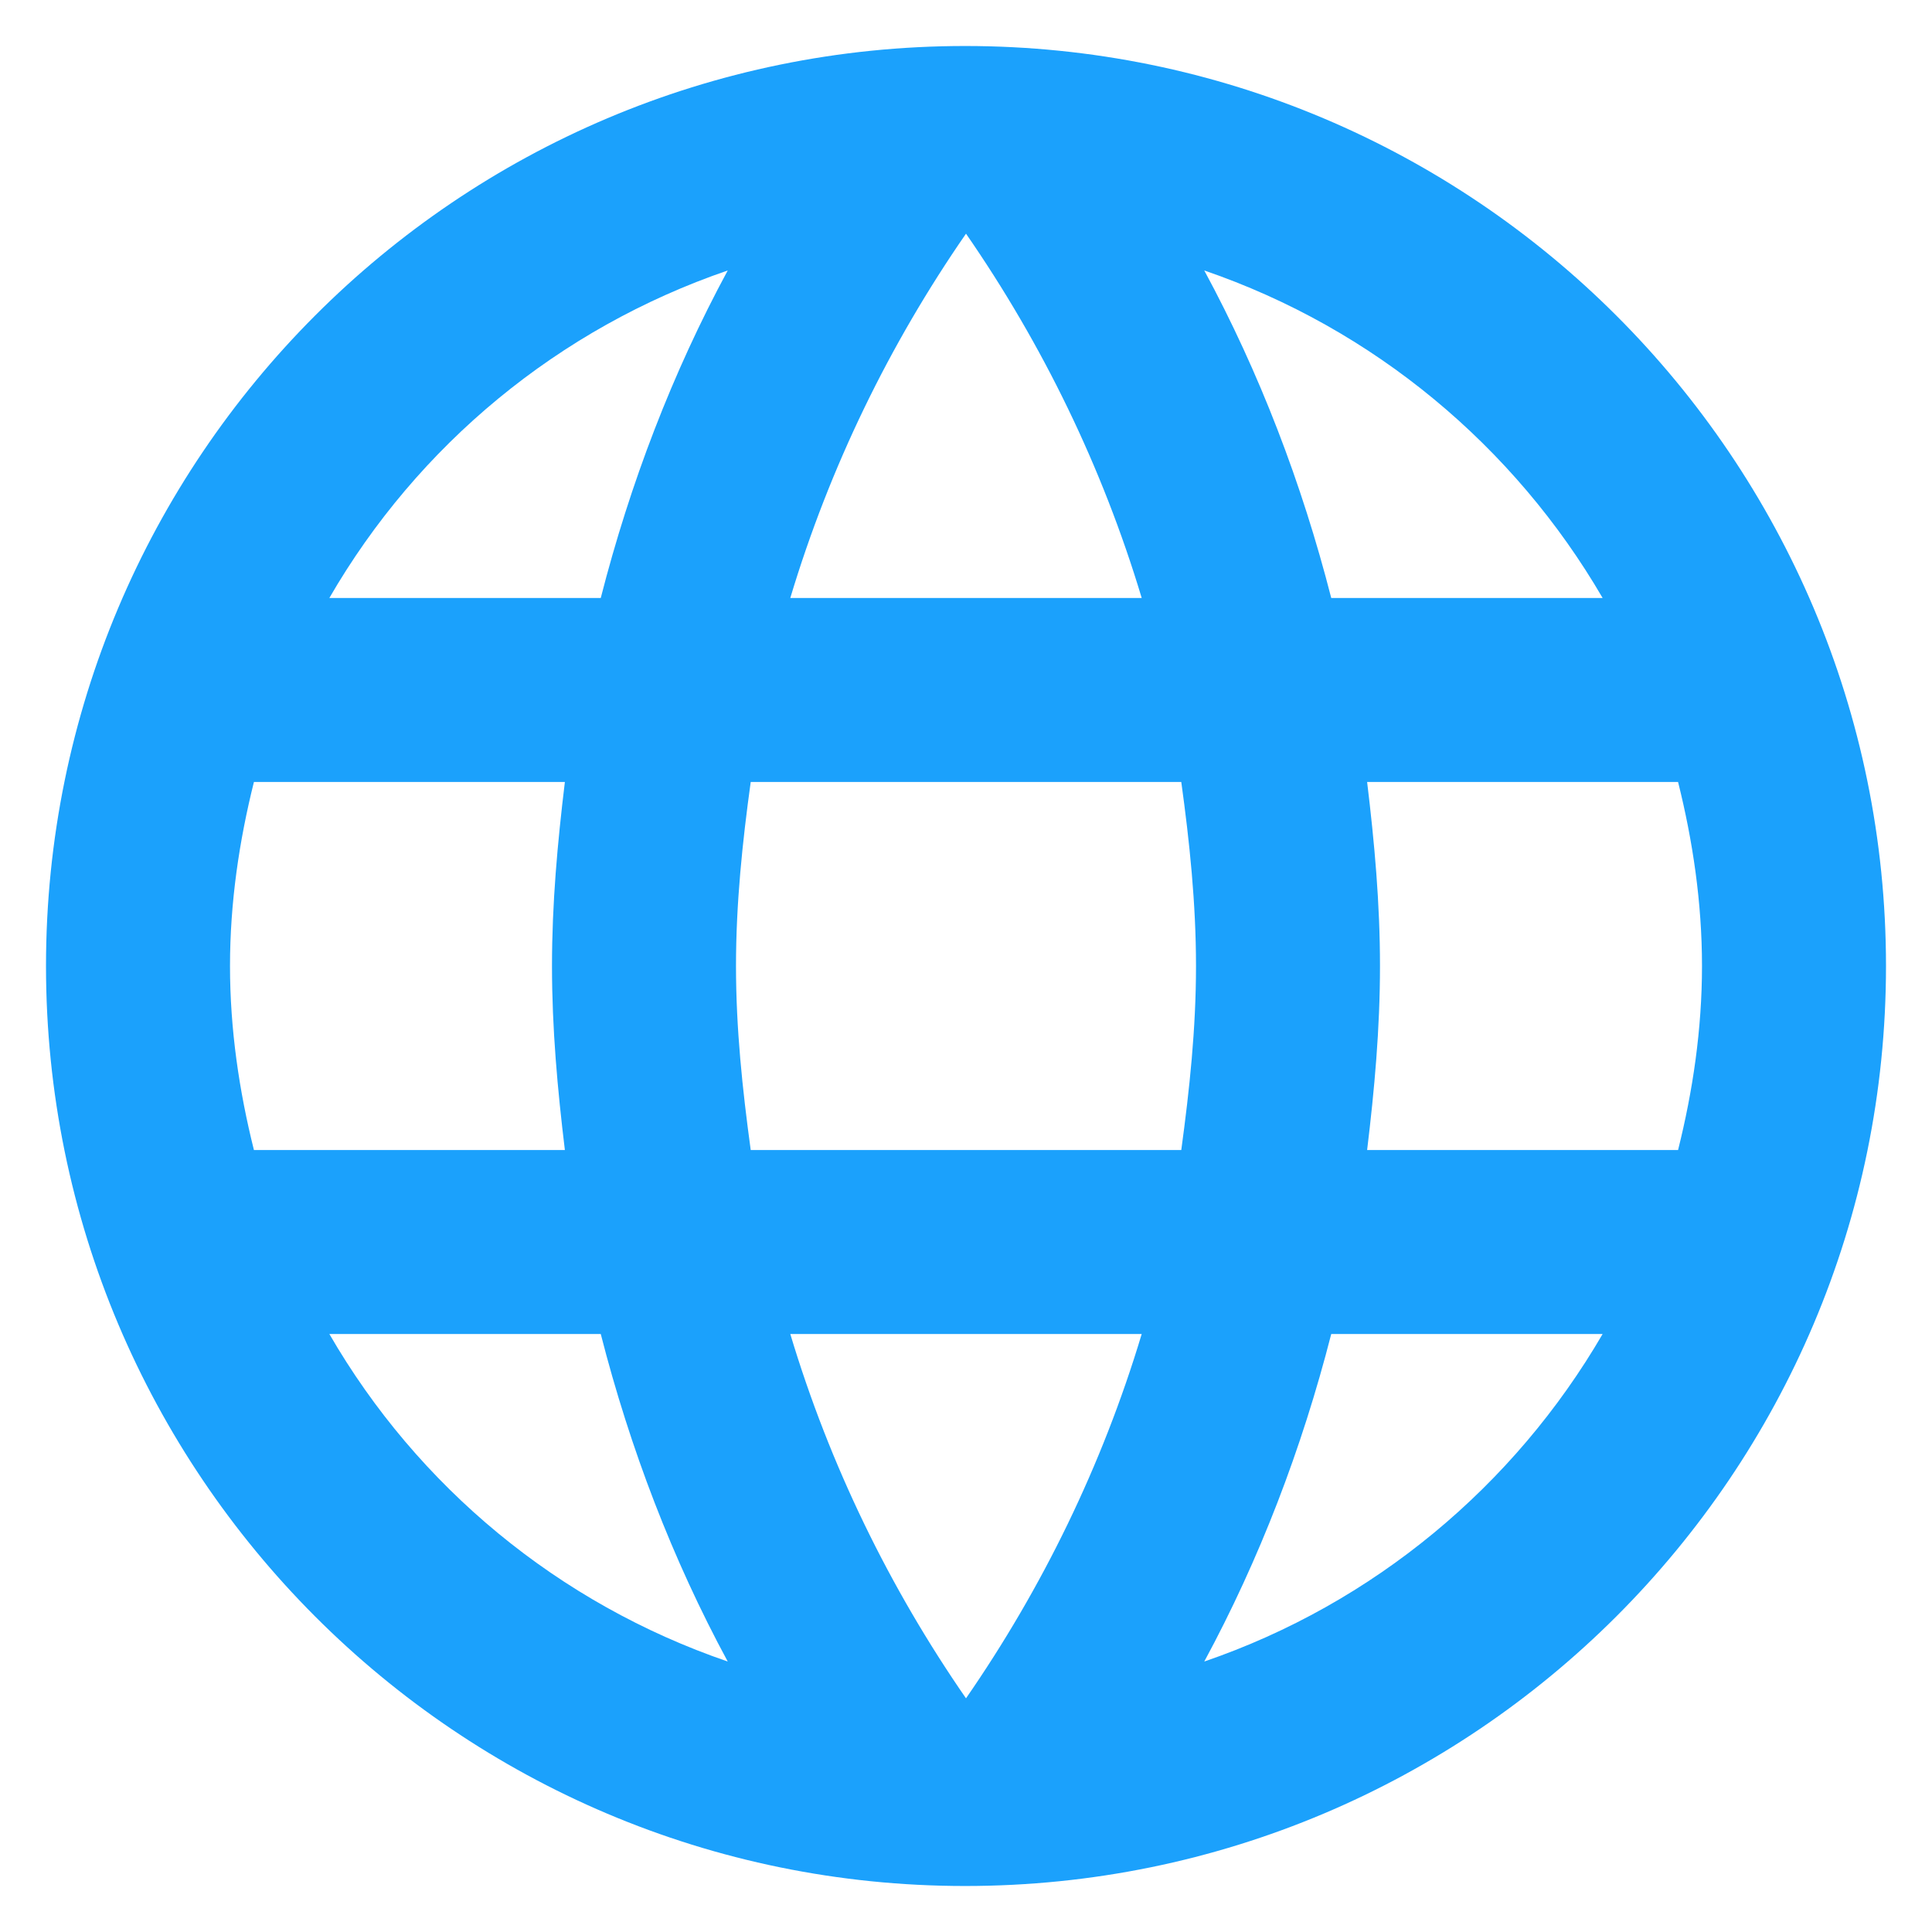 <?xml version="1.0" encoding="UTF-8"?> <svg xmlns="http://www.w3.org/2000/svg" width="100" height="100" viewBox="0 0 100 100" fill="none"> <g clip-path="url(#clip0_3294_329611)"> <path d="M49.952 2.381C23.667 2.381 2.381 23.714 2.381 50C2.381 76.286 23.667 97.619 49.952 97.619C76.286 97.619 97.619 76.286 97.619 50C97.619 23.714 76.286 2.381 49.952 2.381ZM82.952 30.952H68.905C67.381 25 65.19 19.286 62.333 14C71.095 17 78.381 23.095 82.952 30.952ZM50 12.095C53.952 17.809 57.047 24.143 59.095 30.952H40.905C42.952 24.143 46.047 17.809 50 12.095ZM13.143 59.524C12.381 56.476 11.905 53.286 11.905 50C11.905 46.714 12.381 43.524 13.143 40.476H29.238C28.857 43.619 28.571 46.762 28.571 50C28.571 53.238 28.857 56.381 29.238 59.524H13.143ZM17.047 69.047H31.095C32.619 75 34.809 80.714 37.667 86C28.905 83 21.619 76.952 17.047 69.047ZM31.095 30.952H17.047C21.619 23.047 28.905 17 37.667 14C34.809 19.286 32.619 25 31.095 30.952ZM50 87.905C46.047 82.19 42.952 75.857 40.905 69.047H59.095C57.047 75.857 53.952 82.19 50 87.905ZM61.143 59.524H38.857C38.428 56.381 38.095 53.238 38.095 50C38.095 46.762 38.428 43.571 38.857 40.476H61.143C61.571 43.571 61.905 46.762 61.905 50C61.905 53.238 61.571 56.381 61.143 59.524ZM62.333 86C65.19 80.714 67.381 75 68.905 69.047H82.952C78.381 76.905 71.095 83 62.333 86ZM70.762 59.524C71.143 56.381 71.428 53.238 71.428 50C71.428 46.762 71.143 43.619 70.762 40.476H86.857C87.619 43.524 88.095 46.714 88.095 50C88.095 53.286 87.619 56.476 86.857 59.524H70.762Z" fill="#1BA1FC"></path> </g> <defs> <clipPath id="clip0_3294_329611"> <rect width="100" height="100" fill="white"></rect> </clipPath> </defs> </svg> 